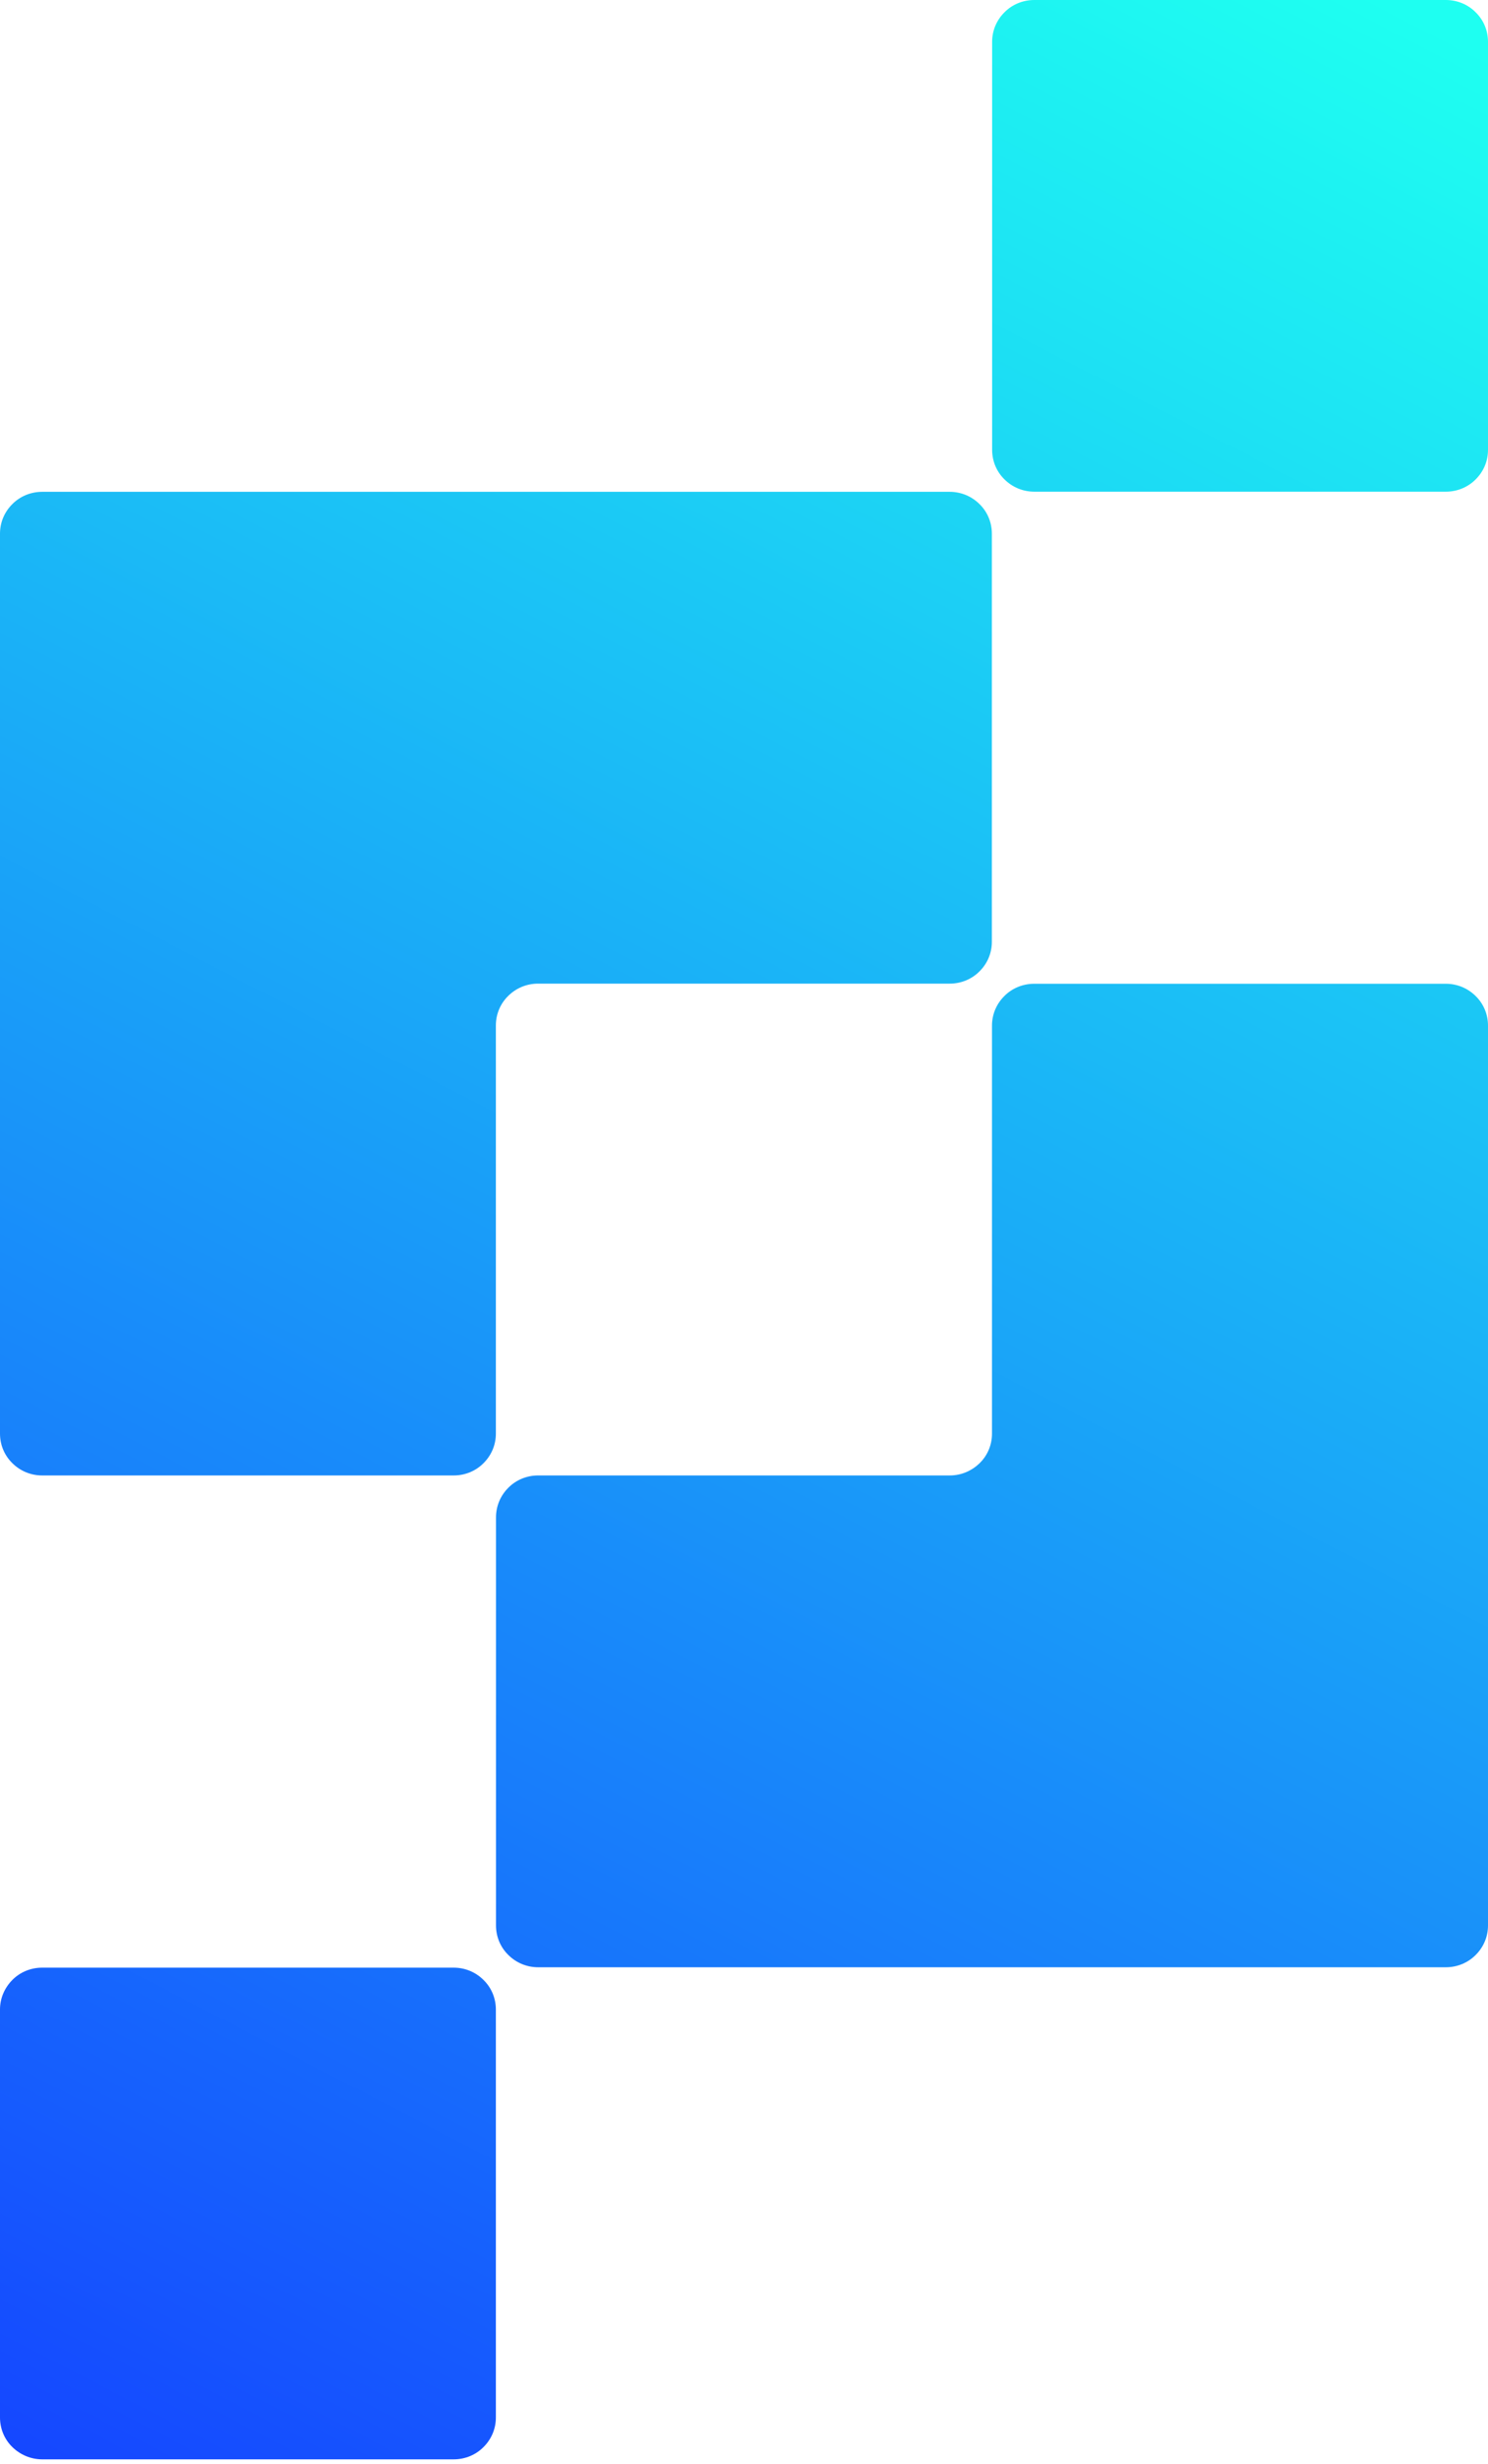 <svg width="604" height="1000" viewBox="0 0 604 1000" fill="none" xmlns="http://www.w3.org/2000/svg">
<path d="M17.127 998.096H100.639H184.151C188.893 998.096 193.189 996.216 196.257 993.12C199.381 990.018 201.278 985.815 201.278 981.114V898.324V815.533C201.278 810.832 199.381 806.575 196.257 803.533C193.133 800.431 188.893 798.551 184.151 798.551H100.639H17.127C12.385 798.551 8.089 800.431 5.021 803.533C1.953 806.629 0 810.832 0 815.533V898.324V981.114C0 985.815 1.897 990.078 5.021 993.12C8.145 996.162 12.44 998.096 17.127 998.096Z" fill="url(#paint0_linear_1268_6326)"/>
<path d="M201.331 615.826V698.617V781.413C201.331 786.114 203.228 790.371 206.352 793.413C209.476 796.509 213.716 798.389 218.458 798.389H310.562H402.665H494.768H586.872C591.614 798.389 595.909 796.509 598.978 793.413C602.102 790.318 603.999 786.114 603.999 781.413V690.102V598.792V507.538V416.229C603.999 411.528 602.102 407.27 598.978 404.228C595.854 401.131 591.614 399.25 586.872 399.25H503.304H419.792C415.05 399.25 410.754 401.131 407.686 404.228C404.562 407.325 402.665 411.528 402.665 416.229V499.022V581.814C402.665 586.514 400.769 590.773 397.644 593.815C394.52 596.857 390.281 598.792 385.539 598.792H301.97H218.458C213.716 598.792 209.421 600.671 206.352 603.773C203.228 606.868 201.331 611.126 201.331 615.826Z" fill="url(#paint1_linear_1268_6326)"/>
<path d="M586.873 0H503.361H419.848C415.106 0 410.81 1.88 407.742 4.977C404.618 8.075 402.722 12.278 402.722 16.979V99.771V182.563C402.722 187.264 404.618 191.523 407.742 194.565C410.867 197.662 415.106 199.542 419.848 199.542H503.361H586.873C591.615 199.542 595.911 197.662 598.979 194.565C602.103 191.468 603.999 187.264 603.999 182.563V99.771V16.979C603.999 12.278 602.103 8.019 598.979 4.977C595.911 1.88 591.615 0 586.873 0Z" fill="url(#paint2_linear_1268_6326)"/>
<path d="M201.334 199.599H109.23H17.127C12.385 199.599 8.089 201.479 5.021 204.576C1.897 207.674 0 211.877 0 216.578V307.887V399.197V490.505V581.815C0 586.516 1.897 590.774 5.021 593.816C8.145 596.913 12.385 598.794 17.127 598.794H100.639H184.151C188.893 598.794 193.189 596.913 196.257 593.816C199.381 590.719 201.278 586.516 201.278 581.815V498.968V416.175C201.278 411.474 203.175 407.216 206.299 404.174C209.423 401.077 213.663 399.197 218.405 399.197H301.917H385.485C390.227 399.197 394.523 397.316 397.591 394.219C400.715 391.122 402.611 386.919 402.611 382.217V299.37V216.578C402.611 211.877 400.715 207.618 397.591 204.576C394.467 201.479 390.227 199.599 385.485 199.599H293.437H201.334Z" fill="url(#paint3_linear_1268_6326)"/>
<defs>
<linearGradient id="paint0_linear_1268_6326" x1="42.985" y1="1007.59" x2="564.458" y2="2.088" gradientUnits="userSpaceOnUse">
<stop stop-color="#1548FF"/>
<stop offset="1" stop-color="#1EFFF1"/>
</linearGradient>
<linearGradient id="paint1_linear_1268_6326" x1="197.374" y1="1087.66" x2="718.851" y2="82.158" gradientUnits="userSpaceOnUse">
<stop stop-color="#1548FF"/>
<stop offset="1" stop-color="#1EFFF1"/>
</linearGradient>
<linearGradient id="paint2_linear_1268_6326" x1="28.355" y1="1000.01" x2="549.83" y2="-5.5" gradientUnits="userSpaceOnUse">
<stop stop-color="#1548FF"/>
<stop offset="1" stop-color="#1EFFF1"/>
</linearGradient>
<linearGradient id="paint3_linear_1268_6326" x1="-126.101" y1="919.898" x2="395.372" y2="-85.602" gradientUnits="userSpaceOnUse">
<stop stop-color="#1548FF"/>
<stop offset="1" stop-color="#1EFFF1"/>
</linearGradient>
</defs>
</svg>
